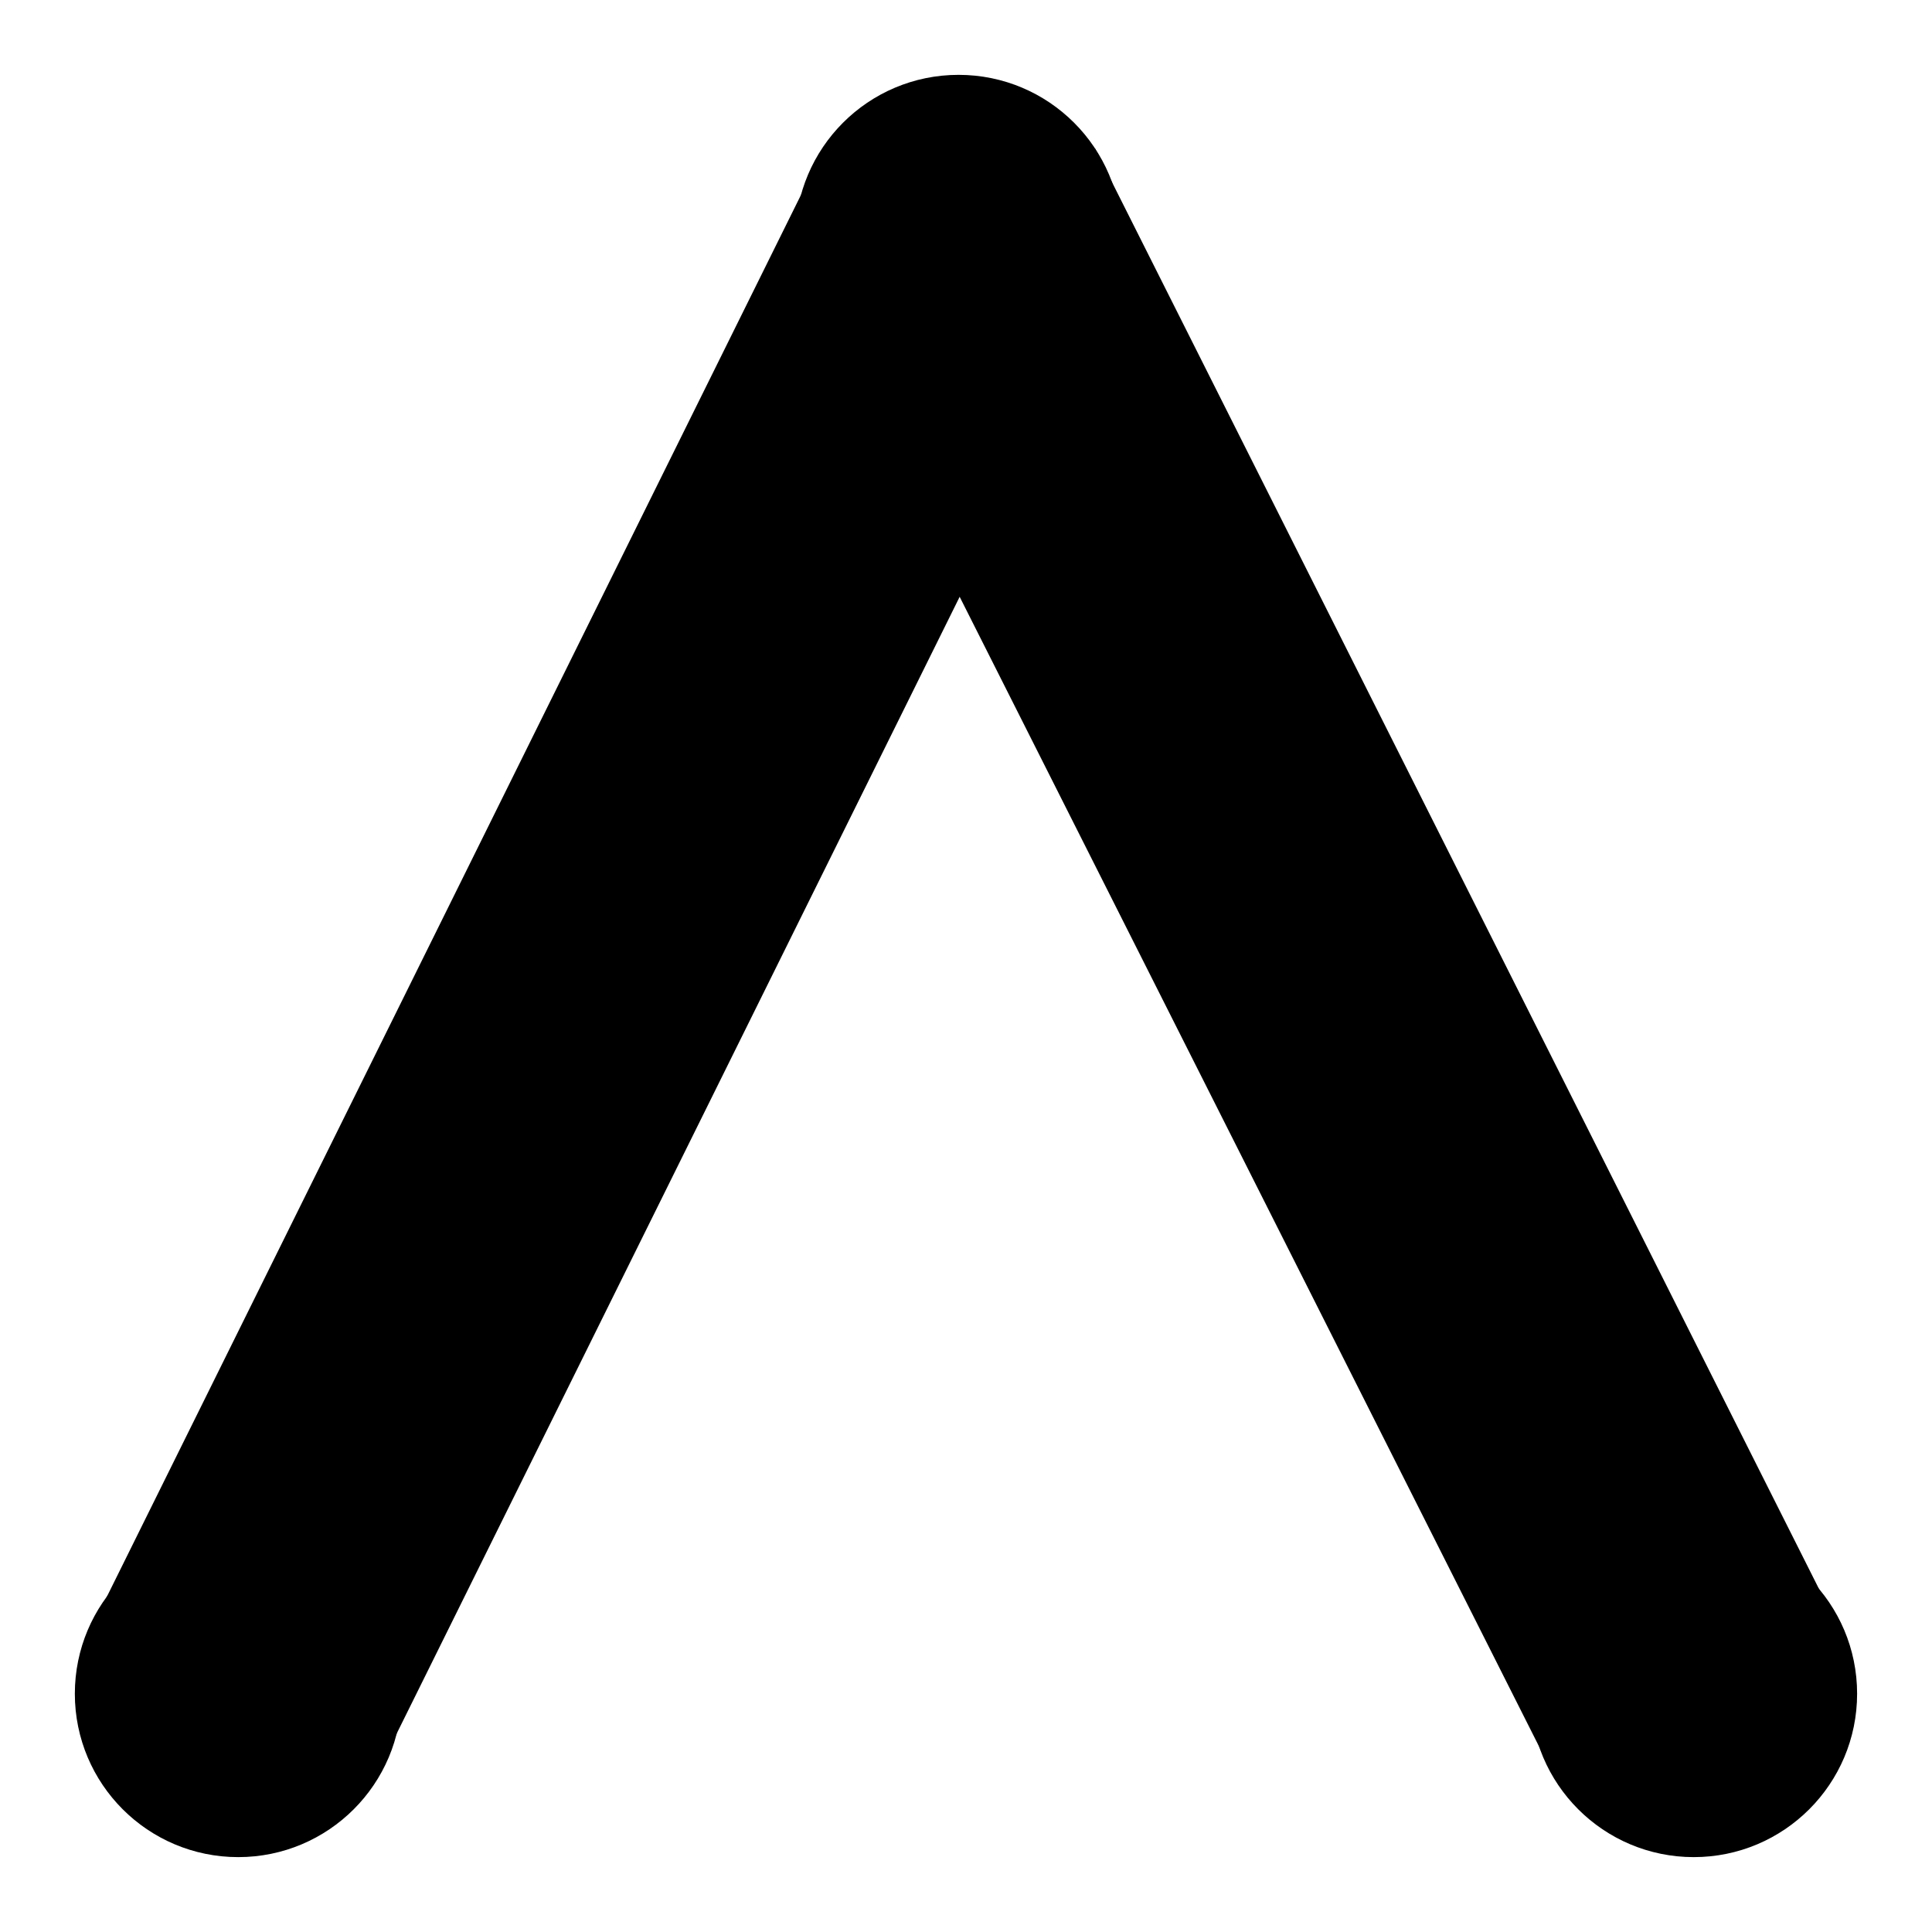 <?xml version="1.0" encoding="UTF-8"?>
<!-- Uploaded to: ICON Repo, www.iconrepo.com, Generator: ICON Repo Mixer Tools -->
<svg width="800px" height="800px" version="1.1" viewBox="144 144 512 512" xmlns="http://www.w3.org/2000/svg">
 <defs>
  <clipPath id="i">
   <path d="m148.09 497h154.91v154.9h-154.91z"/>
  </clipPath>
  <clipPath id="h">
   <path d="m302 148.09h192v154.91h-192z"/>
  </clipPath>
  <clipPath id="g">
   <path d="m497 497h154.9v154.9h-154.9z"/>
  </clipPath>
  <clipPath id="f">
   <path d="m324 189h278v462.9h-278z"/>
  </clipPath>
  <clipPath id="e">
   <path d="m387 148.09h264.9v462.91h-264.9z"/>
  </clipPath>
  <clipPath id="d">
   <path d="m148.09 148.09h261.91v464.91h-261.91z"/>
  </clipPath>
  <clipPath id="c">
   <path d="m194 186h280v465.9h-280z"/>
  </clipPath>
  <clipPath id="b">
   <path d="m148.09 148.09h351.91v503.81h-351.91z"/>
  </clipPath>
  <clipPath id="a">
   <path d="m301 148.09h350.9v503.81h-350.9z"/>
  </clipPath>
 </defs>
 <path d="m207.13 554.66c21.102 0 38.203 17.105 38.203 38.203 0 21.098-17.102 38.203-38.203 38.203-21.098 0-38.203-17.105-38.203-38.203 0-21.098 17.105-38.203 38.203-38.203"/>
 <g clip-path="url(#i)">
  <path transform="matrix(0 -7.872 7.872 0 148.09 651.9)" d="m12.353 7.5c0 2.681-2.173 4.853-4.853 4.853-2.68 0-4.853-2.172-4.853-4.853 0-2.68 2.173-4.853 4.853-4.853 2.68 0 4.853 2.173 4.853 4.853" fill="none" stroke="#000000" stroke-width="1.294"/>
 </g>
 <path d="m398.03 168.93c21.098 0 38.203 17.105 38.203 38.203 0 21.102-17.105 38.203-38.203 38.203s-38.203-17.102-38.203-38.203c0-21.098 17.105-38.203 38.203-38.203"/>
 <g clip-path="url(#h)">
  <path transform="matrix(0 -7.872 7.872 0 148.09 651.9)" d="m61.353 31.75c0 2.68-2.173 4.853-4.853 4.853-2.681 0-4.853-2.173-4.853-4.853s2.172-4.853 4.853-4.853c2.68 0 4.853 2.173 4.853 4.853" fill="none" stroke="#000000" stroke-width="1.294"/>
 </g>
 <path d="m592.86 554.66c21.098 0 38.203 17.105 38.203 38.203 0 21.098-17.105 38.203-38.203 38.203-21.098 0-38.203-17.105-38.203-38.203 0-21.098 17.105-38.203 38.203-38.203"/>
 <g clip-path="url(#g)">
  <path transform="matrix(0 -7.872 7.872 0 148.09 651.9)" d="m12.353 56.5c0 2.68-2.173 4.853-4.853 4.853-2.68 0-4.853-2.173-4.853-4.853 0-2.68 2.173-4.853 4.853-4.853 2.68 0 4.853 2.173 4.853 4.853" fill="none" stroke="#000000" stroke-width="1.294"/>
 </g>
 <g clip-path="url(#f)">
  <path transform="matrix(0 -7.872 7.872 0 148.09 651.9)" d="m4.851 52.263 48.556-24.47" fill="none" stroke="#000000" stroke-width=".947"/>
 </g>
 <g clip-path="url(#e)">
  <path transform="matrix(0 -7.872 7.872 0 148.09 651.9)" d="m10.744 60.316 48.56-24.405" fill="none" stroke="#000000" stroke-width=".972"/>
 </g>
 <g clip-path="url(#d)">
  <path transform="matrix(0 -7.872 7.872 0 148.09 651.9)" d="m10.448 3.463 48.883 24.205" fill="none" stroke="#000000" stroke-width=".973"/>
 </g>
 <g clip-path="url(#c)">
  <path transform="matrix(0 -7.872 7.872 0 148.09 651.9)" d="m4.723 11.561 48.662 24.099" fill="none" stroke="#000000" stroke-width="1.009"/>
 </g>
 <path d="m186.43 567.34 178.21-361.51 56.324 26.586-178.21 361.51z"/>
 <g clip-path="url(#b)">
  <path transform="matrix(3.481 -7.061 7.119 3.36 148.09 651.9)" d="m11.795-0.382 51.2 5e-6 -1.72e-4 7.912-51.2-5e-6z" fill="none" stroke="#000000" stroke-width="1.747"/>
 </g>
 <path d="m560.38 593.07-181.63-359.8 55.113-29.008 181.63 359.8z"/>
 <g clip-path="url(#a)">
  <path transform="matrix(-3.547 -7.027 6.966 -3.667 148.09 651.9)" d="m-17.782 50.129 51.2-1.14e-4 -1.22e-4 7.912-51.2 1.14e-4z" fill="none" stroke="#000000" stroke-width="1.747"/>
 </g>
</svg>